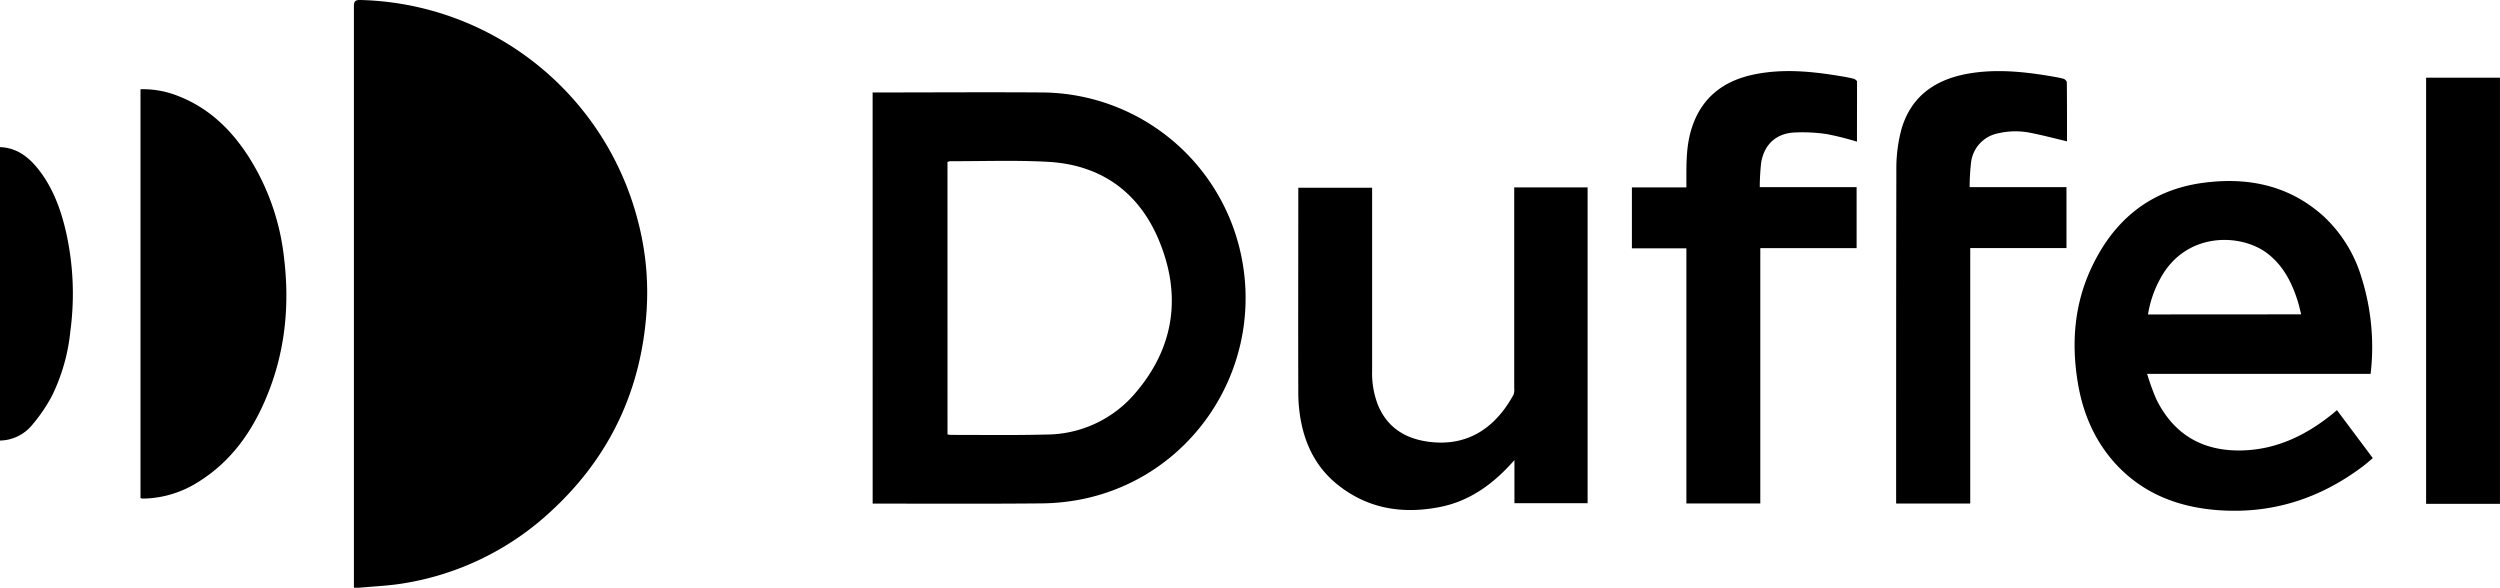 <svg id="Layer_1" data-name="Layer 1" xmlns="http://www.w3.org/2000/svg" viewBox="0 0 697.01 163.86" width="697.01px" height="163.86px"><title>Duffel</title><path d="M702.83,298.23H682.24V179.42h20.59Z" transform="translate(-5.83 -157.76)"></path><path d="M5.83,198.78c4.64.16,7.94,2.71,10.67,6.14,4,5.07,6.22,11,7.67,17.23a78.44,78.44,0,0,1,1.28,27.91,53,53,0,0,1-5.1,18,45.43,45.43,0,0,1-5.56,8.19,11.9,11.9,0,0,1-9,4.34Z" transform="translate(-5.83 -157.76)"></path><path d="M104.5,321.61v-1.82q0-80.07,0-160.15c0-1.45.29-1.92,1.83-1.88a82,82,0,0,1,77.28,61.31,78.2,78.2,0,0,1,2.5,25.24c-1.44,22.08-10.23,40.81-26.5,55.84a78.61,78.61,0,0,1-41.48,20.28c-3.94.64-7.95.8-11.92,1.17C105.7,321.65,105.22,321.61,104.5,321.61Z" transform="translate(-5.83 -157.76)"></path><path d="M249.12,183.54h1c15.5,0,31-.11,46.48,0a57.1,57.1,0,0,1,55.71,47.75c5.09,30.4-14.64,59.46-44.68,65.62a60.47,60.47,0,0,1-11.63,1.2c-15.24.14-30.49.06-45.74.06h-1.13ZM270,278.89c.44.05.72.12,1,.12,8.84,0,17.69.13,26.53-.1a32.65,32.65,0,0,0,24.88-11.62c10.91-12.76,12.88-27.33,6.51-42.59-5.61-13.41-16.17-21-30.87-21.82-9.06-.5-18.17-.15-27.26-.18a3.38,3.38,0,0,0-.8.21Z" transform="translate(-5.83 -157.76)"></path><path d="M666.77,262H604.45a70.8,70.8,0,0,0,2.5,6.92c4.78,9.83,12.77,14.6,23.64,14.43,9.87-.16,18.22-4.24,25.73-10.34l1.06-.9,10,13.37c-.88.74-1.7,1.48-2.58,2.15-12.21,9.27-25.93,13.61-41.26,12.31-10.88-.93-20.5-4.77-28-13-5.91-6.55-9.14-14.38-10.49-23-1.68-10.65-.88-21.08,3.64-31,6.17-13.53,16.38-22.18,31.33-24.2,12.51-1.69,24.17.66,33.82,9.49A38.23,38.23,0,0,1,664.19,235,64.64,64.64,0,0,1,666.77,262ZM647.41,245.4c-.33-1.28-.58-2.43-.92-3.54-1.59-5.12-3.91-9.77-8.21-13.22-7.42-5.95-23.16-6.46-30.26,7a30.82,30.82,0,0,0-3.32,9.79Z" transform="translate(-5.83 -157.76)"></path><path d="M428,210h20.46v88.06h-20.4v-12l-1.3,1.4c-5.35,5.75-11.6,10.09-19.41,11.64-10.45,2.08-20.26.54-28.75-6.34-5.66-4.58-8.81-10.75-10.11-17.84a43.21,43.21,0,0,1-.69-7.87c-.06-18.52,0-37.05,0-55.58V210.1h20.58v1.7q0,24.7,0,49.42a24.47,24.47,0,0,0,1.58,9.33c2.55,6.27,7.45,9.44,14,10.35,11.72,1.62,19.21-4.63,23.84-13.08A4,4,0,0,0,428,266q0-27.06,0-54.11Z" transform="translate(-5.83 -157.76)"></path><path d="M45,296.59V182.64a26.36,26.36,0,0,1,10.58,1.92c8.58,3.35,14.83,9.46,19.69,17.09A65.8,65.8,0,0,1,85,229.46c1.66,13.52.33,26.69-5,39.31-4,9.51-9.8,17.67-18.72,23.25a29.53,29.53,0,0,1-15,4.74c-.29,0-.59,0-.88,0C45.26,296.75,45.18,296.67,45,296.59Z" transform="translate(-5.83 -157.76)"></path><path d="M523.56,197.26a80,80,0,0,0-8.33-2.1,46,46,0,0,0-9.3-.45c-5,.32-8.28,3.43-9.08,8.43a61.9,61.9,0,0,0-.39,6.8h27v17H496.61v71.19H476V227H460.81V210H476c0-.92,0-1.68,0-2.44,0-4.35,0-8.7,1.16-12.95,2.5-9.12,8.66-14.22,17.71-16.09,8-1.65,15.95-.88,23.9.43,1.3.22,2.6.44,3.87.76.37.1.94.53.94.81C523.58,186.11,523.56,191.67,523.56,197.26Z" transform="translate(-5.83 -157.76)"></path><path d="M582.12,197.16c-3.46-.81-6.7-1.68-10-2.33a21.28,21.28,0,0,0-9.16.09,9.41,9.41,0,0,0-7.61,8.28,65.28,65.28,0,0,0-.38,6.73h27v17H555.14v71.21H534.48V296.6c0-30.6,0-61.2.06-91.8a42.28,42.28,0,0,1,1.23-10.28c2.33-9.09,8.62-14.11,17.61-16,8-1.64,16-.88,23.89.43,1.3.22,2.6.43,3.87.77.39.11.93.63.93,1C582.13,186.2,582.12,191.67,582.12,197.16Z" transform="translate(-5.83 -157.76)"></path></svg>